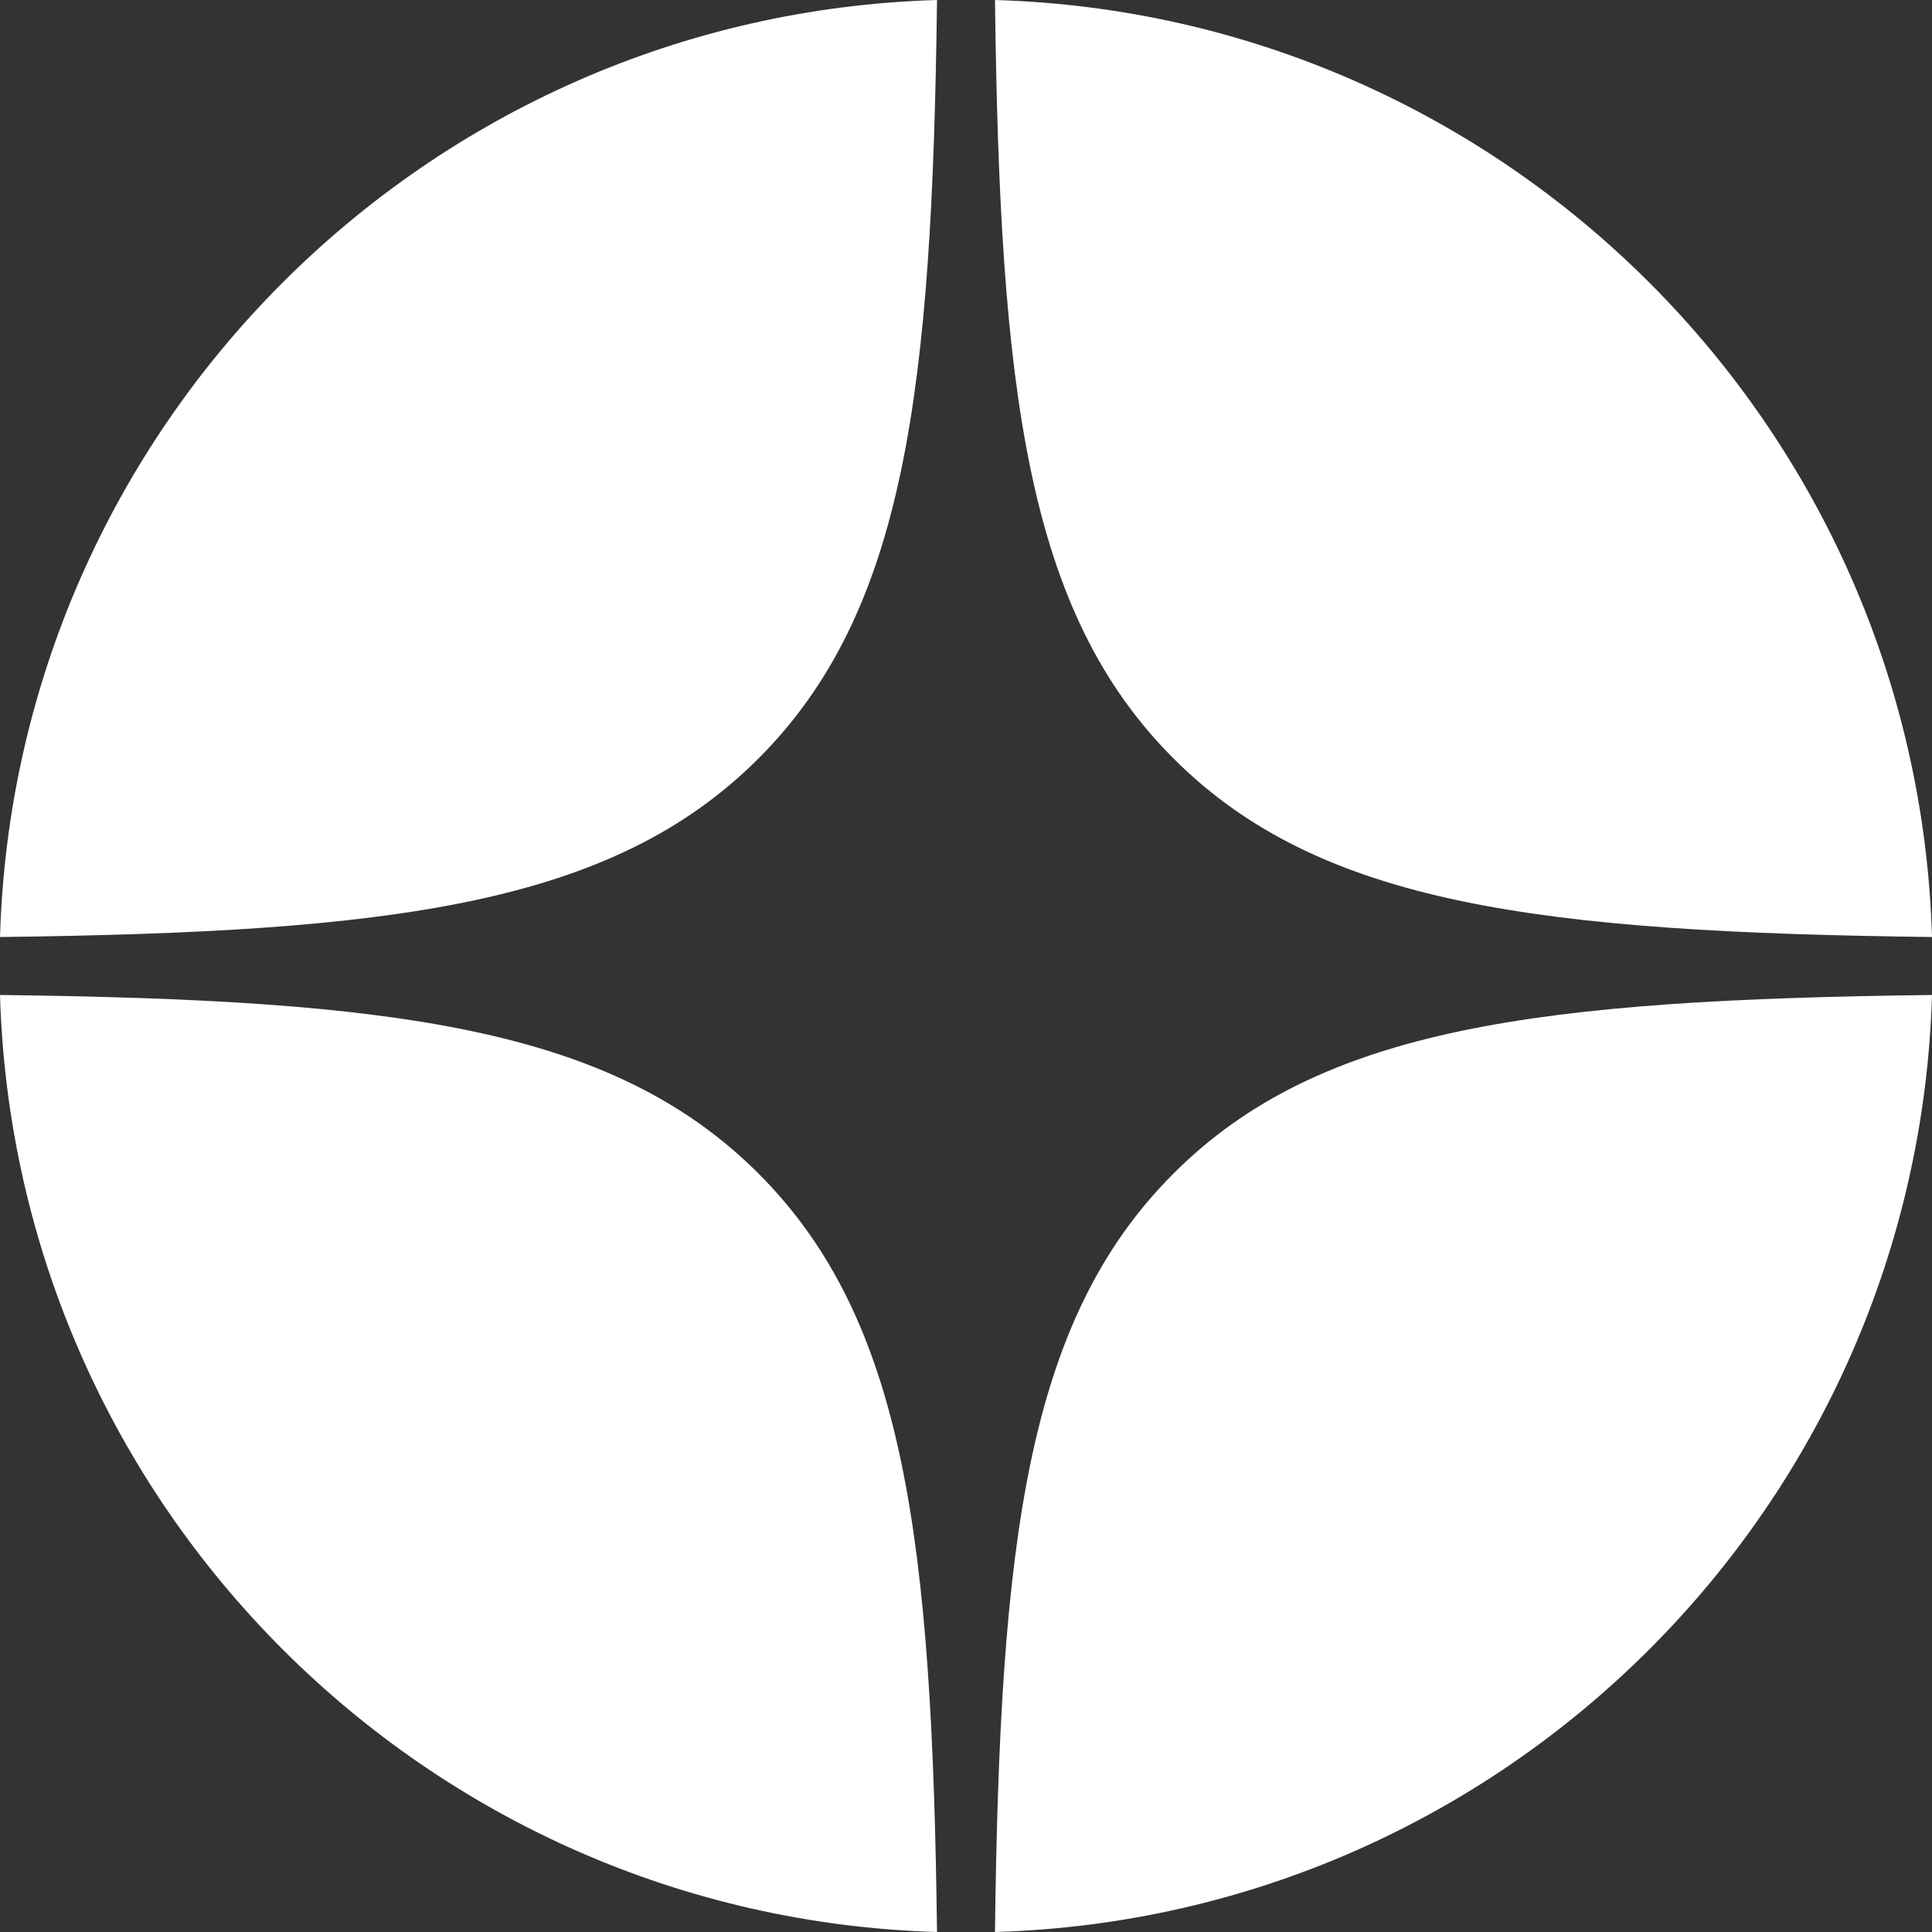 <svg width="22" height="22" viewBox="0 0 22 22" fill="none" xmlns="http://www.w3.org/2000/svg">
<rect x="0" y="0" width="22" height="22" fill="#333333" stroke="none"/>
<g clip-path="url(#clip0_2953_21362)">
<path fill-rule="evenodd" clip-rule="evenodd" d="M22 11.33C17.542 11.385 15.035 11.69 13.363 13.363C11.69 15.036 11.385 17.542 11.33 22C17.145 21.829 21.829 17.145 22 11.33ZM10.67 22C10.614 17.542 10.309 15.036 8.637 13.363C6.964 11.69 4.458 11.385 -0 11.33C0.171 17.145 4.854 21.829 10.67 22ZM22 10.67C21.829 4.854 17.145 0.171 11.33 3.68389e-05C11.385 4.458 11.69 6.964 13.363 8.637C15.035 10.31 17.542 10.614 22 10.67ZM10.67 3.69216e-05C4.854 0.171 0.171 4.854 -0 10.67C4.458 10.615 6.964 10.31 8.637 8.637C10.309 6.964 10.614 4.458 10.67 3.69216e-05Z" fill="white"/>
</g>
<defs>
<clipPath id="clip0_2953_21362">
<rect width="22" height="22" fill="white"/>
</clipPath>
</defs>
</svg>
